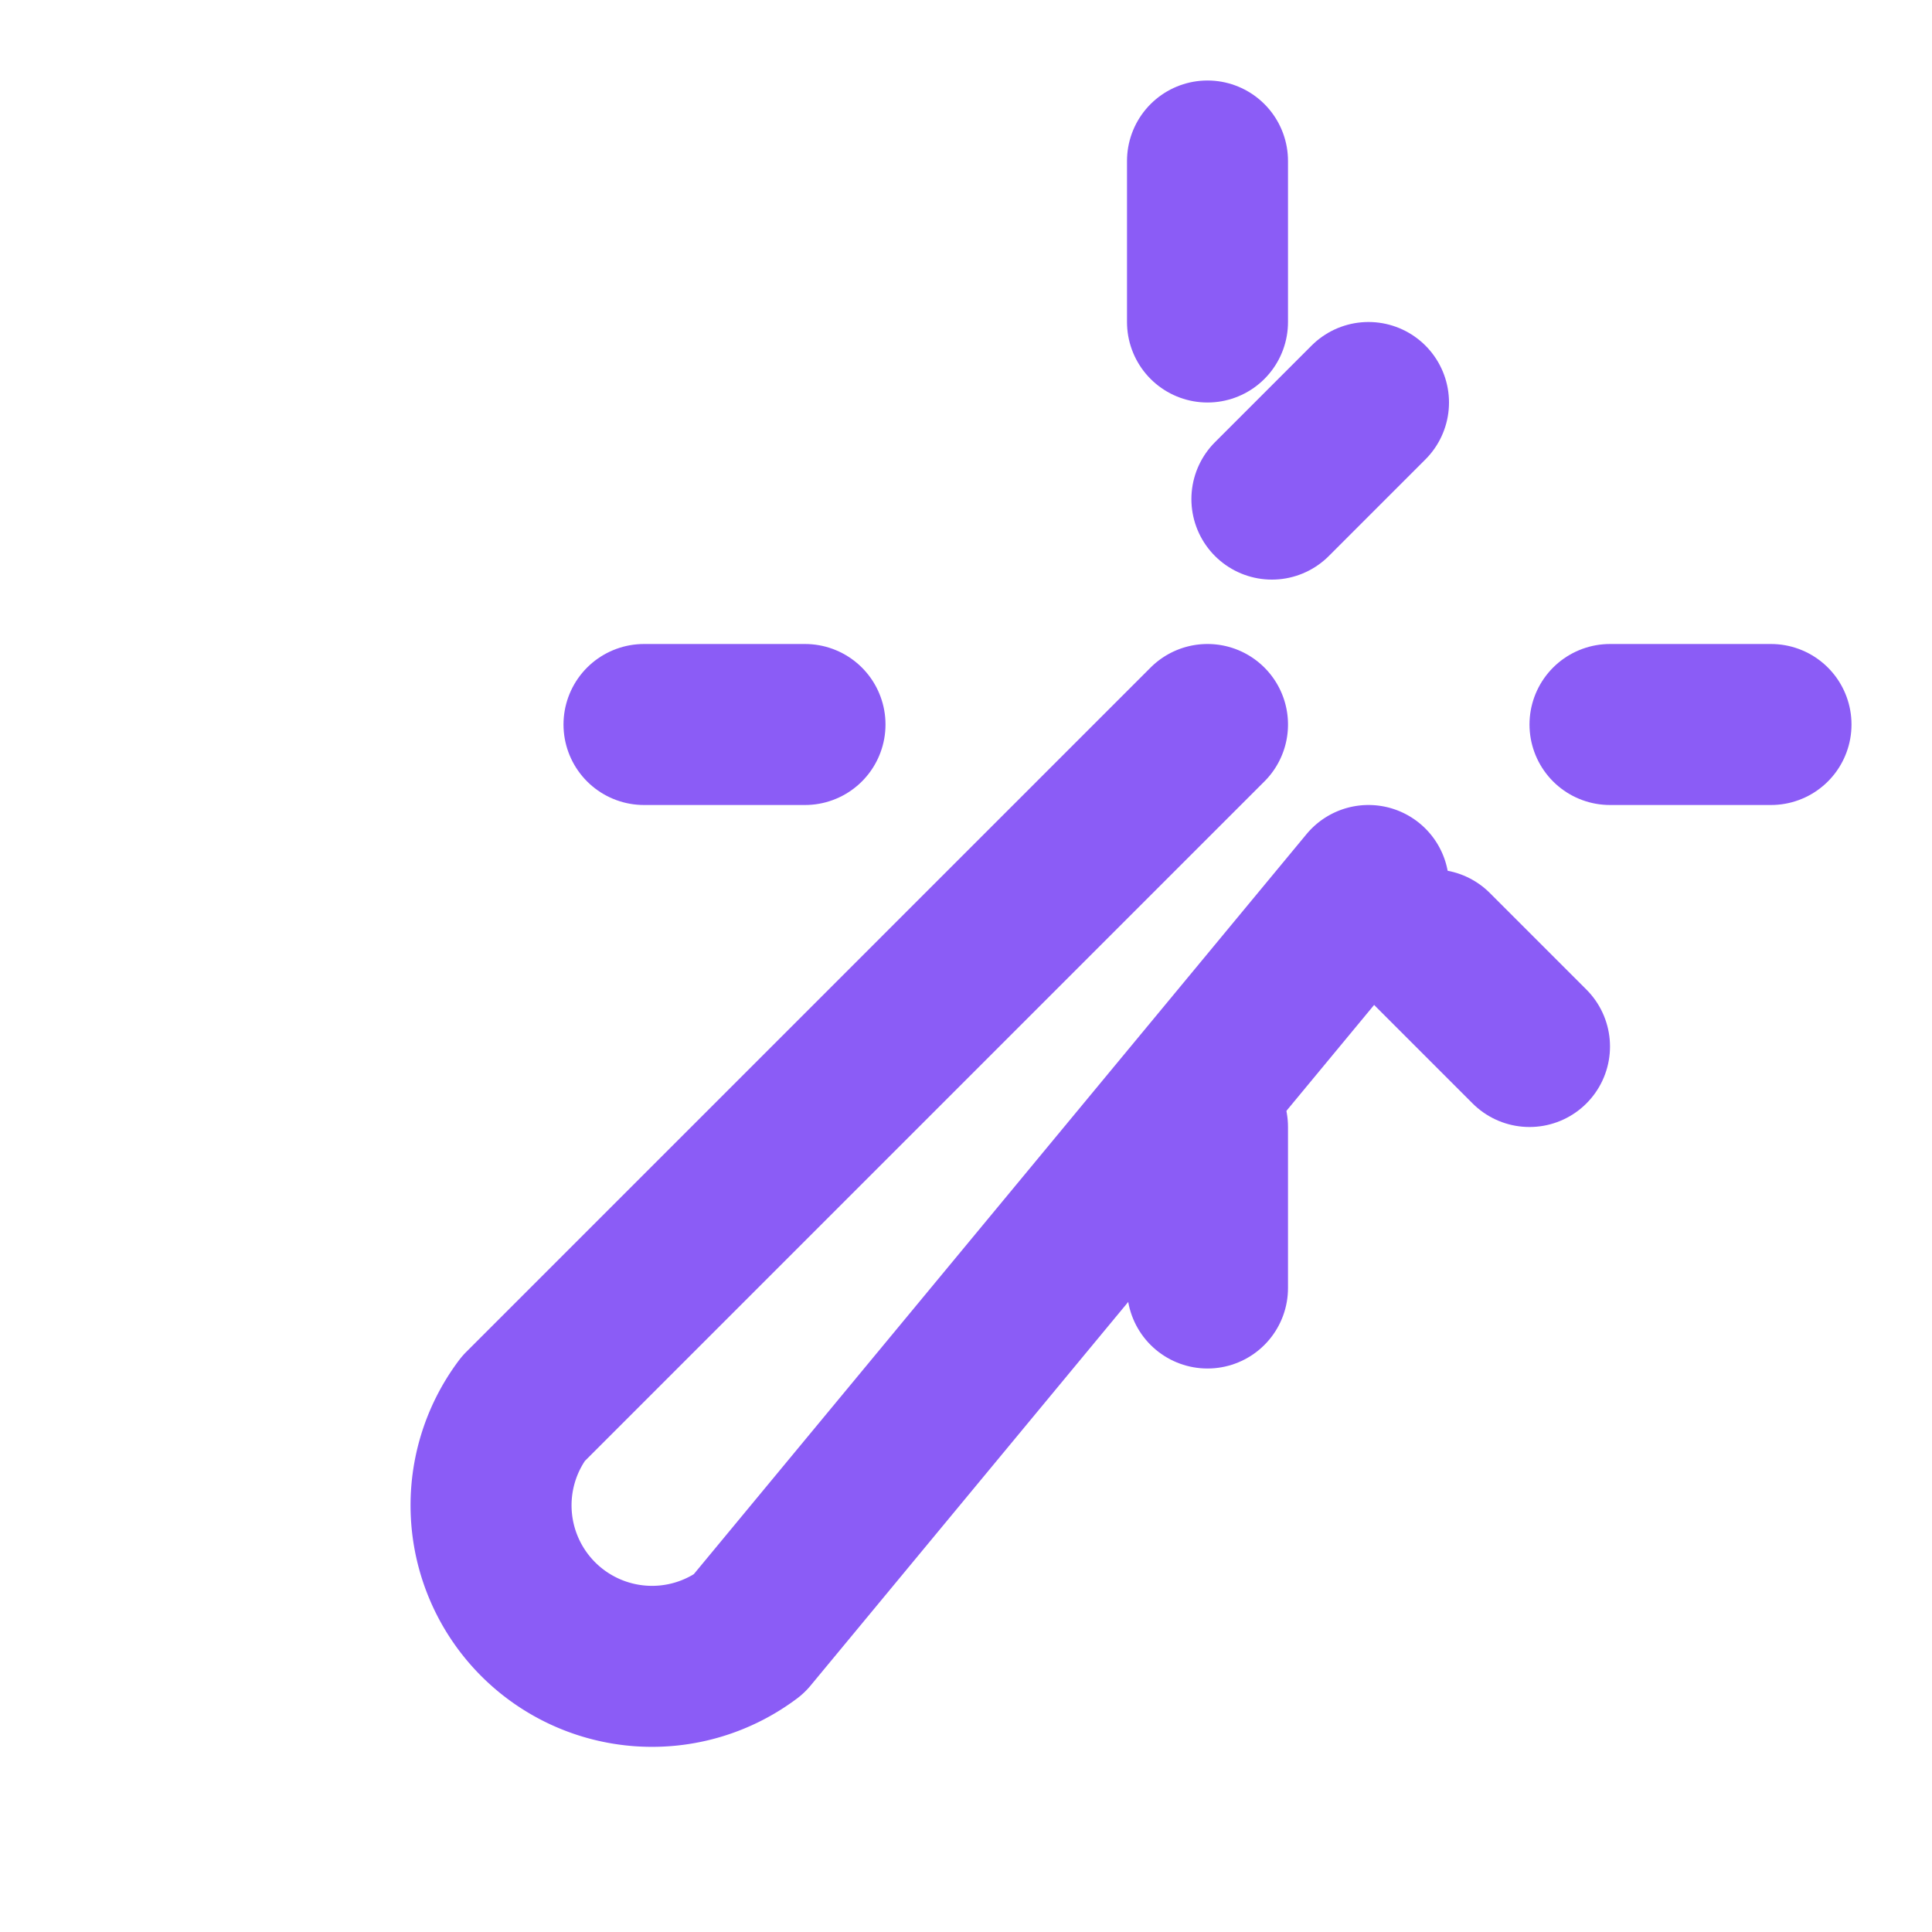 <svg xmlns="http://www.w3.org/2000/svg" width="32" height="32" viewBox="0 0 24 24" fill="none" stroke="#8b5cf6" stroke-width="2" stroke-linecap="round" stroke-linejoin="round"><path d="M15 4V2"/><path d="M15 16v-2"/><path d="M8 9h2"/><path d="M20 9h2"/><path d="M17.8 11.8 19 13"/><path d="m15 9-8.5 8.5a2 2 0 0 0 2.8 2.8L17 11"/><path d="m17 5-1.2 1.2"/></svg> 
